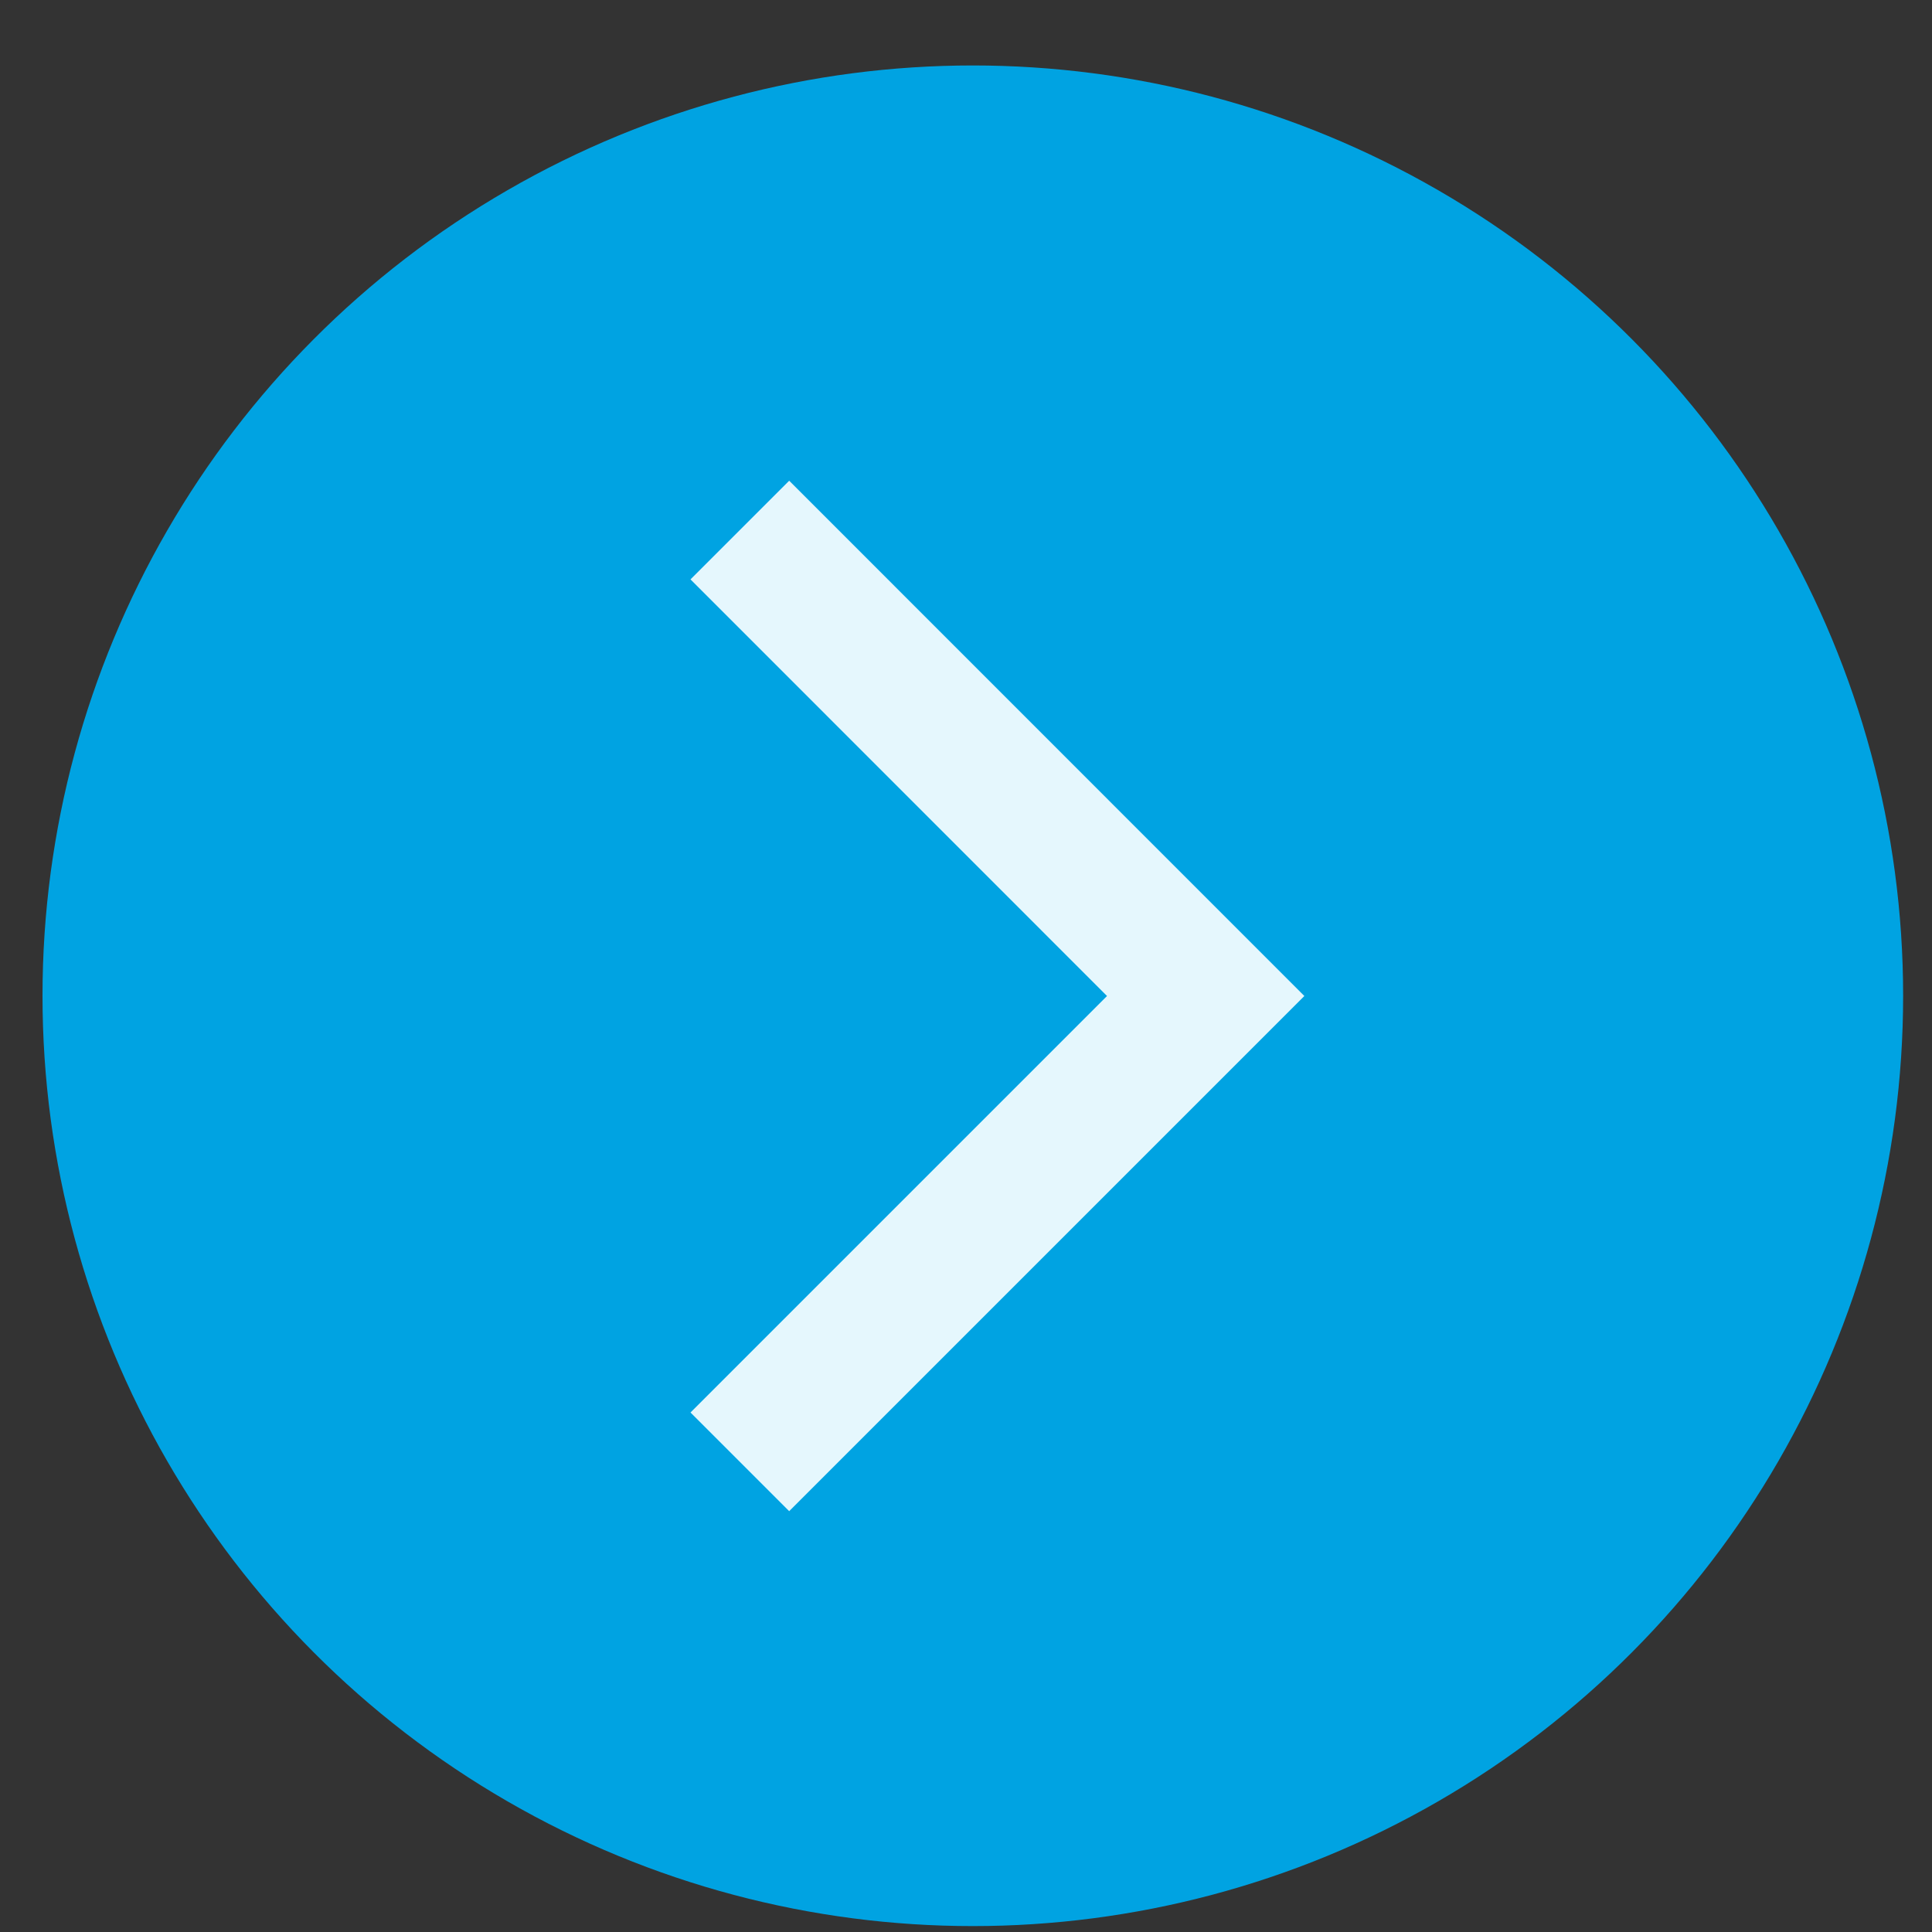 <?xml version="1.0" encoding="UTF-8"?>
<svg xmlns="http://www.w3.org/2000/svg" width="17" height="17" viewBox="0 0 17 17" fill="none">
  <rect x="0" y="0" width="17" height="17" fill="#333333" stroke="none"/>
  <circle cx="8.56" cy="8.762" r="8.186" fill="#00A3E2"></circle>
  <path d="M6.51 4.664L10.609 8.764L6.51 12.863" stroke="#E5F7FD" stroke-width="1.228"></path>
</svg>

